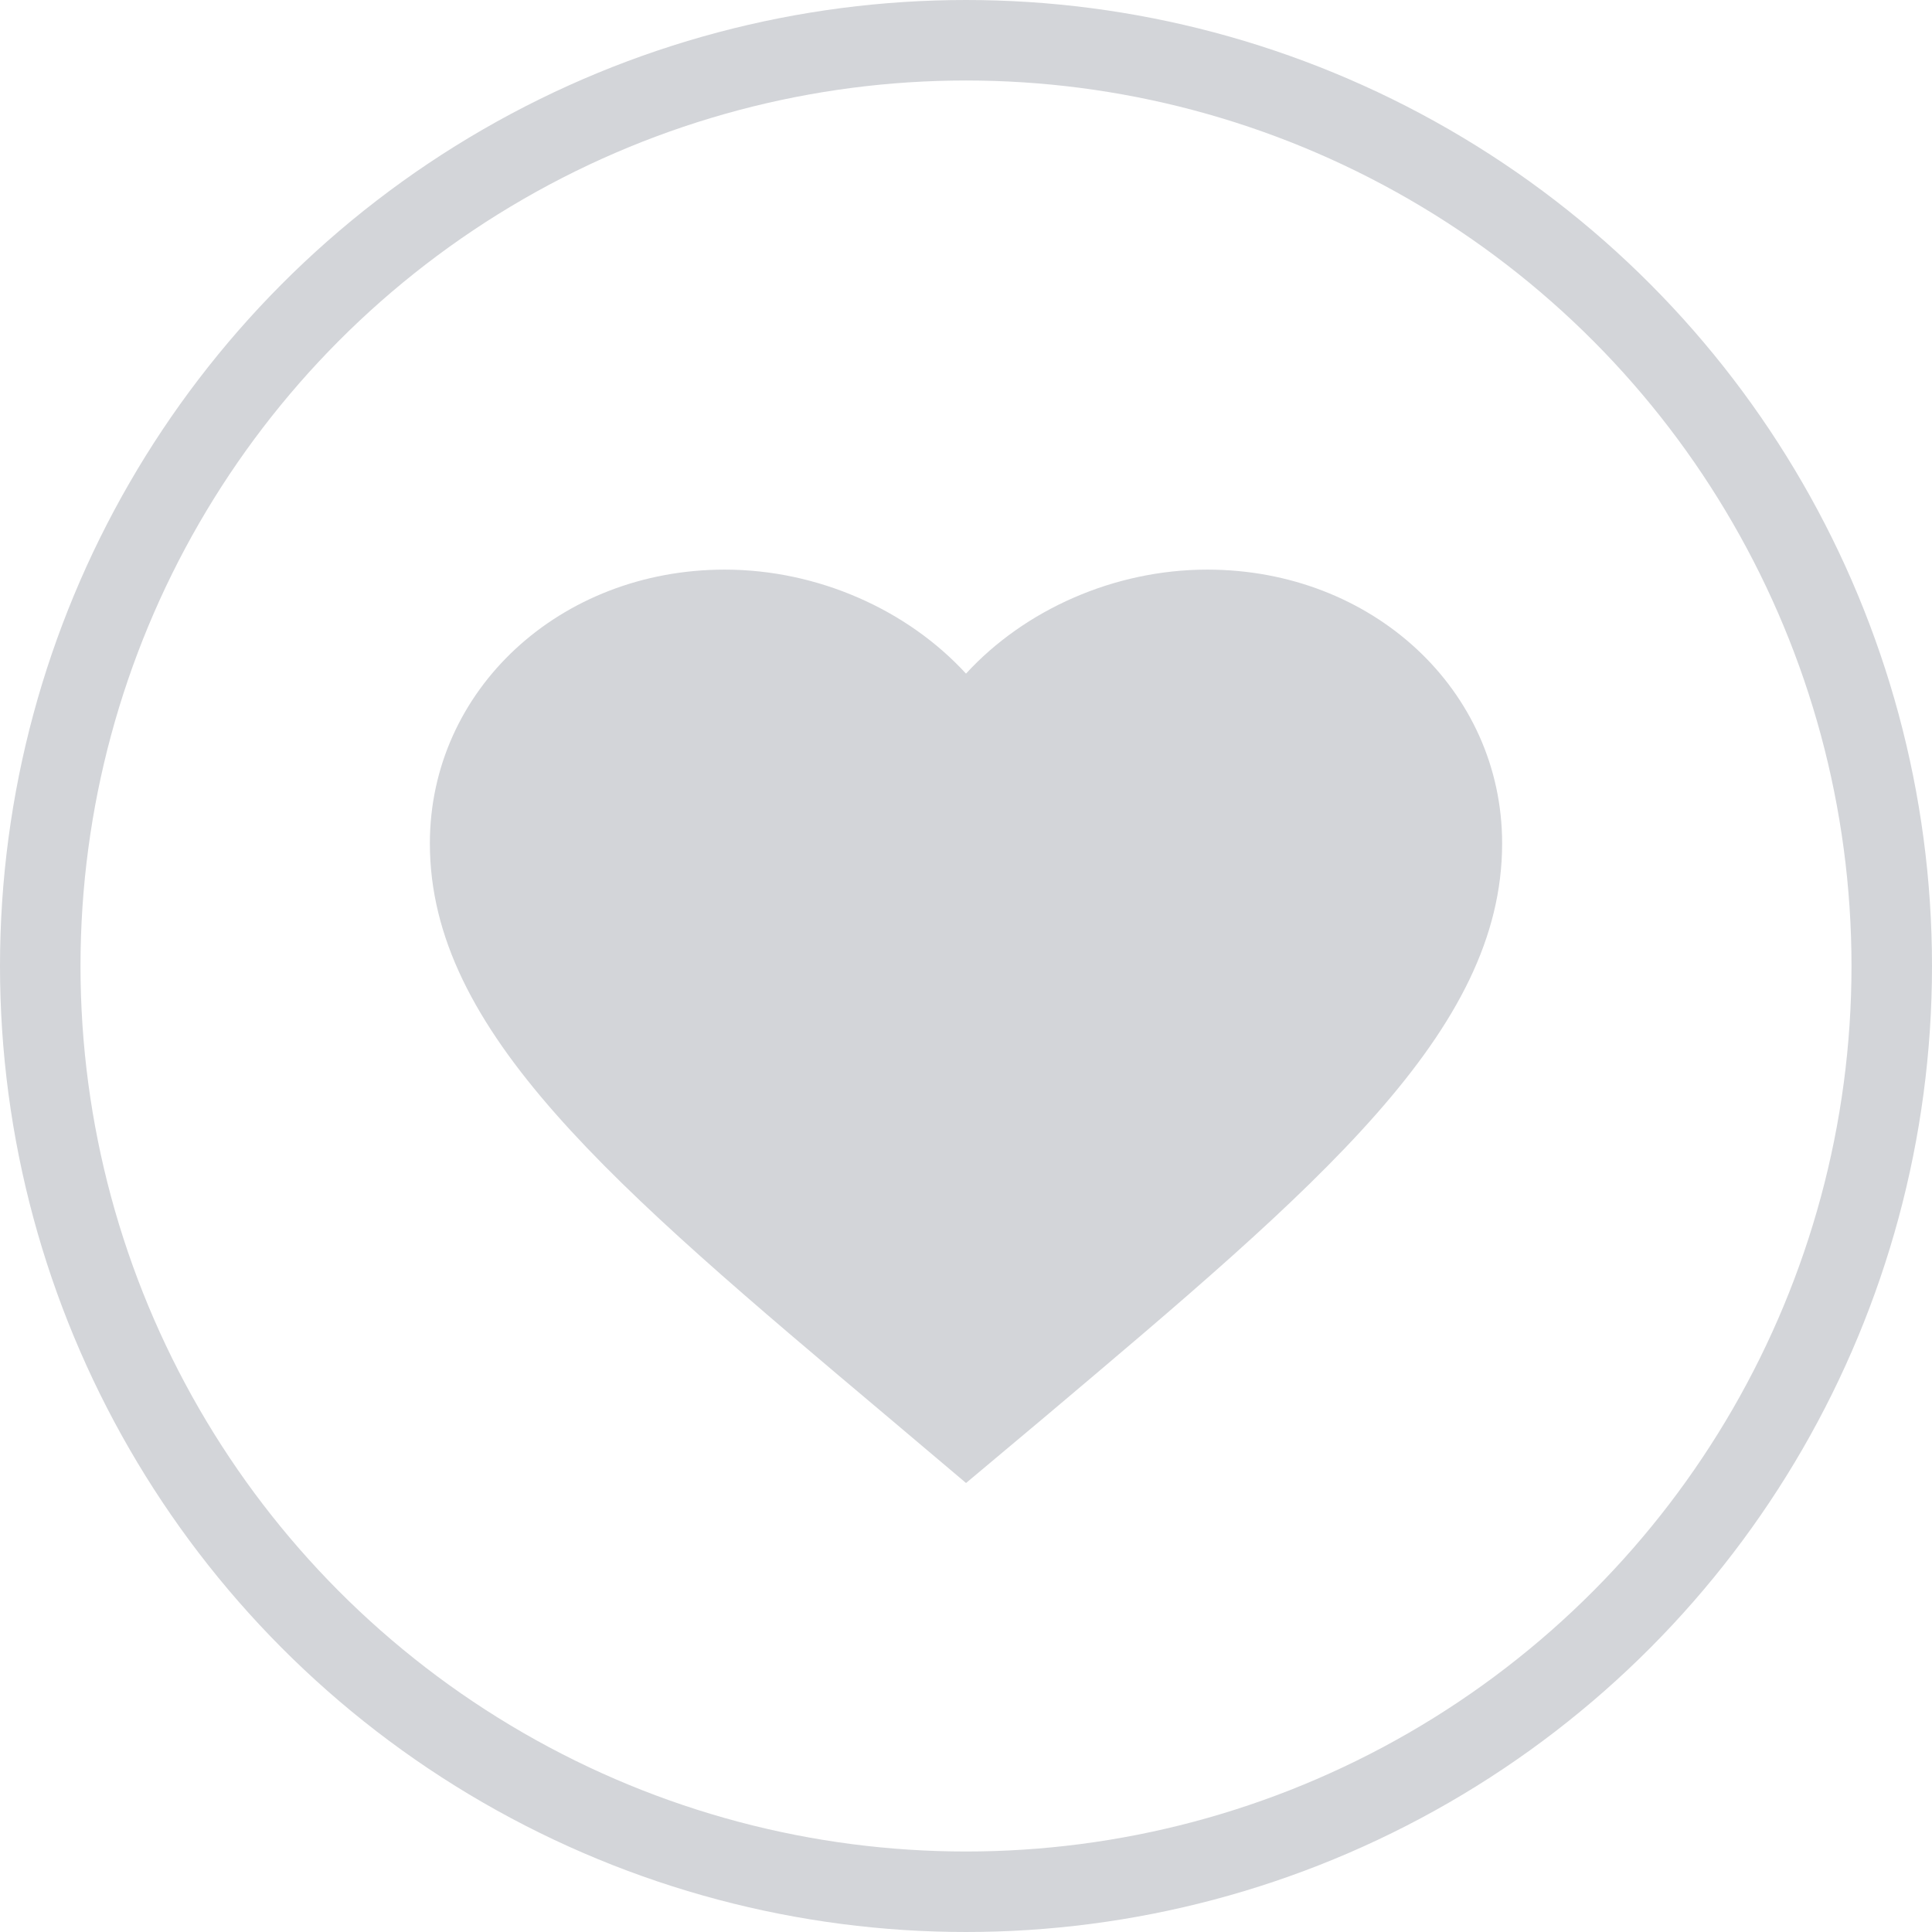 <?xml version="1.0" encoding="UTF-8"?><svg id="b" xmlns="http://www.w3.org/2000/svg" viewBox="0 0 24 24"><defs><style>.d{fill:#d3d5d9;stroke-width:0px;}.e{fill:none;stroke:#d3d5d9;}</style></defs><g id="c"><path class="d" d="M12,18.422l-.966-.816c-3.43-2.888-5.694-4.792-5.694-7.129,0-1.904,1.612-3.401,3.663-3.401,1.159,0,2.271.501,2.997,1.292.726-.791,1.838-1.292,2.997-1.292,2.051,0,3.663,1.496,3.663,3.401,0,2.337-2.264,4.242-5.694,7.136l-.966.81Z"/><circle class="e" cx="12" cy="12" r="11.5"/></g></svg>